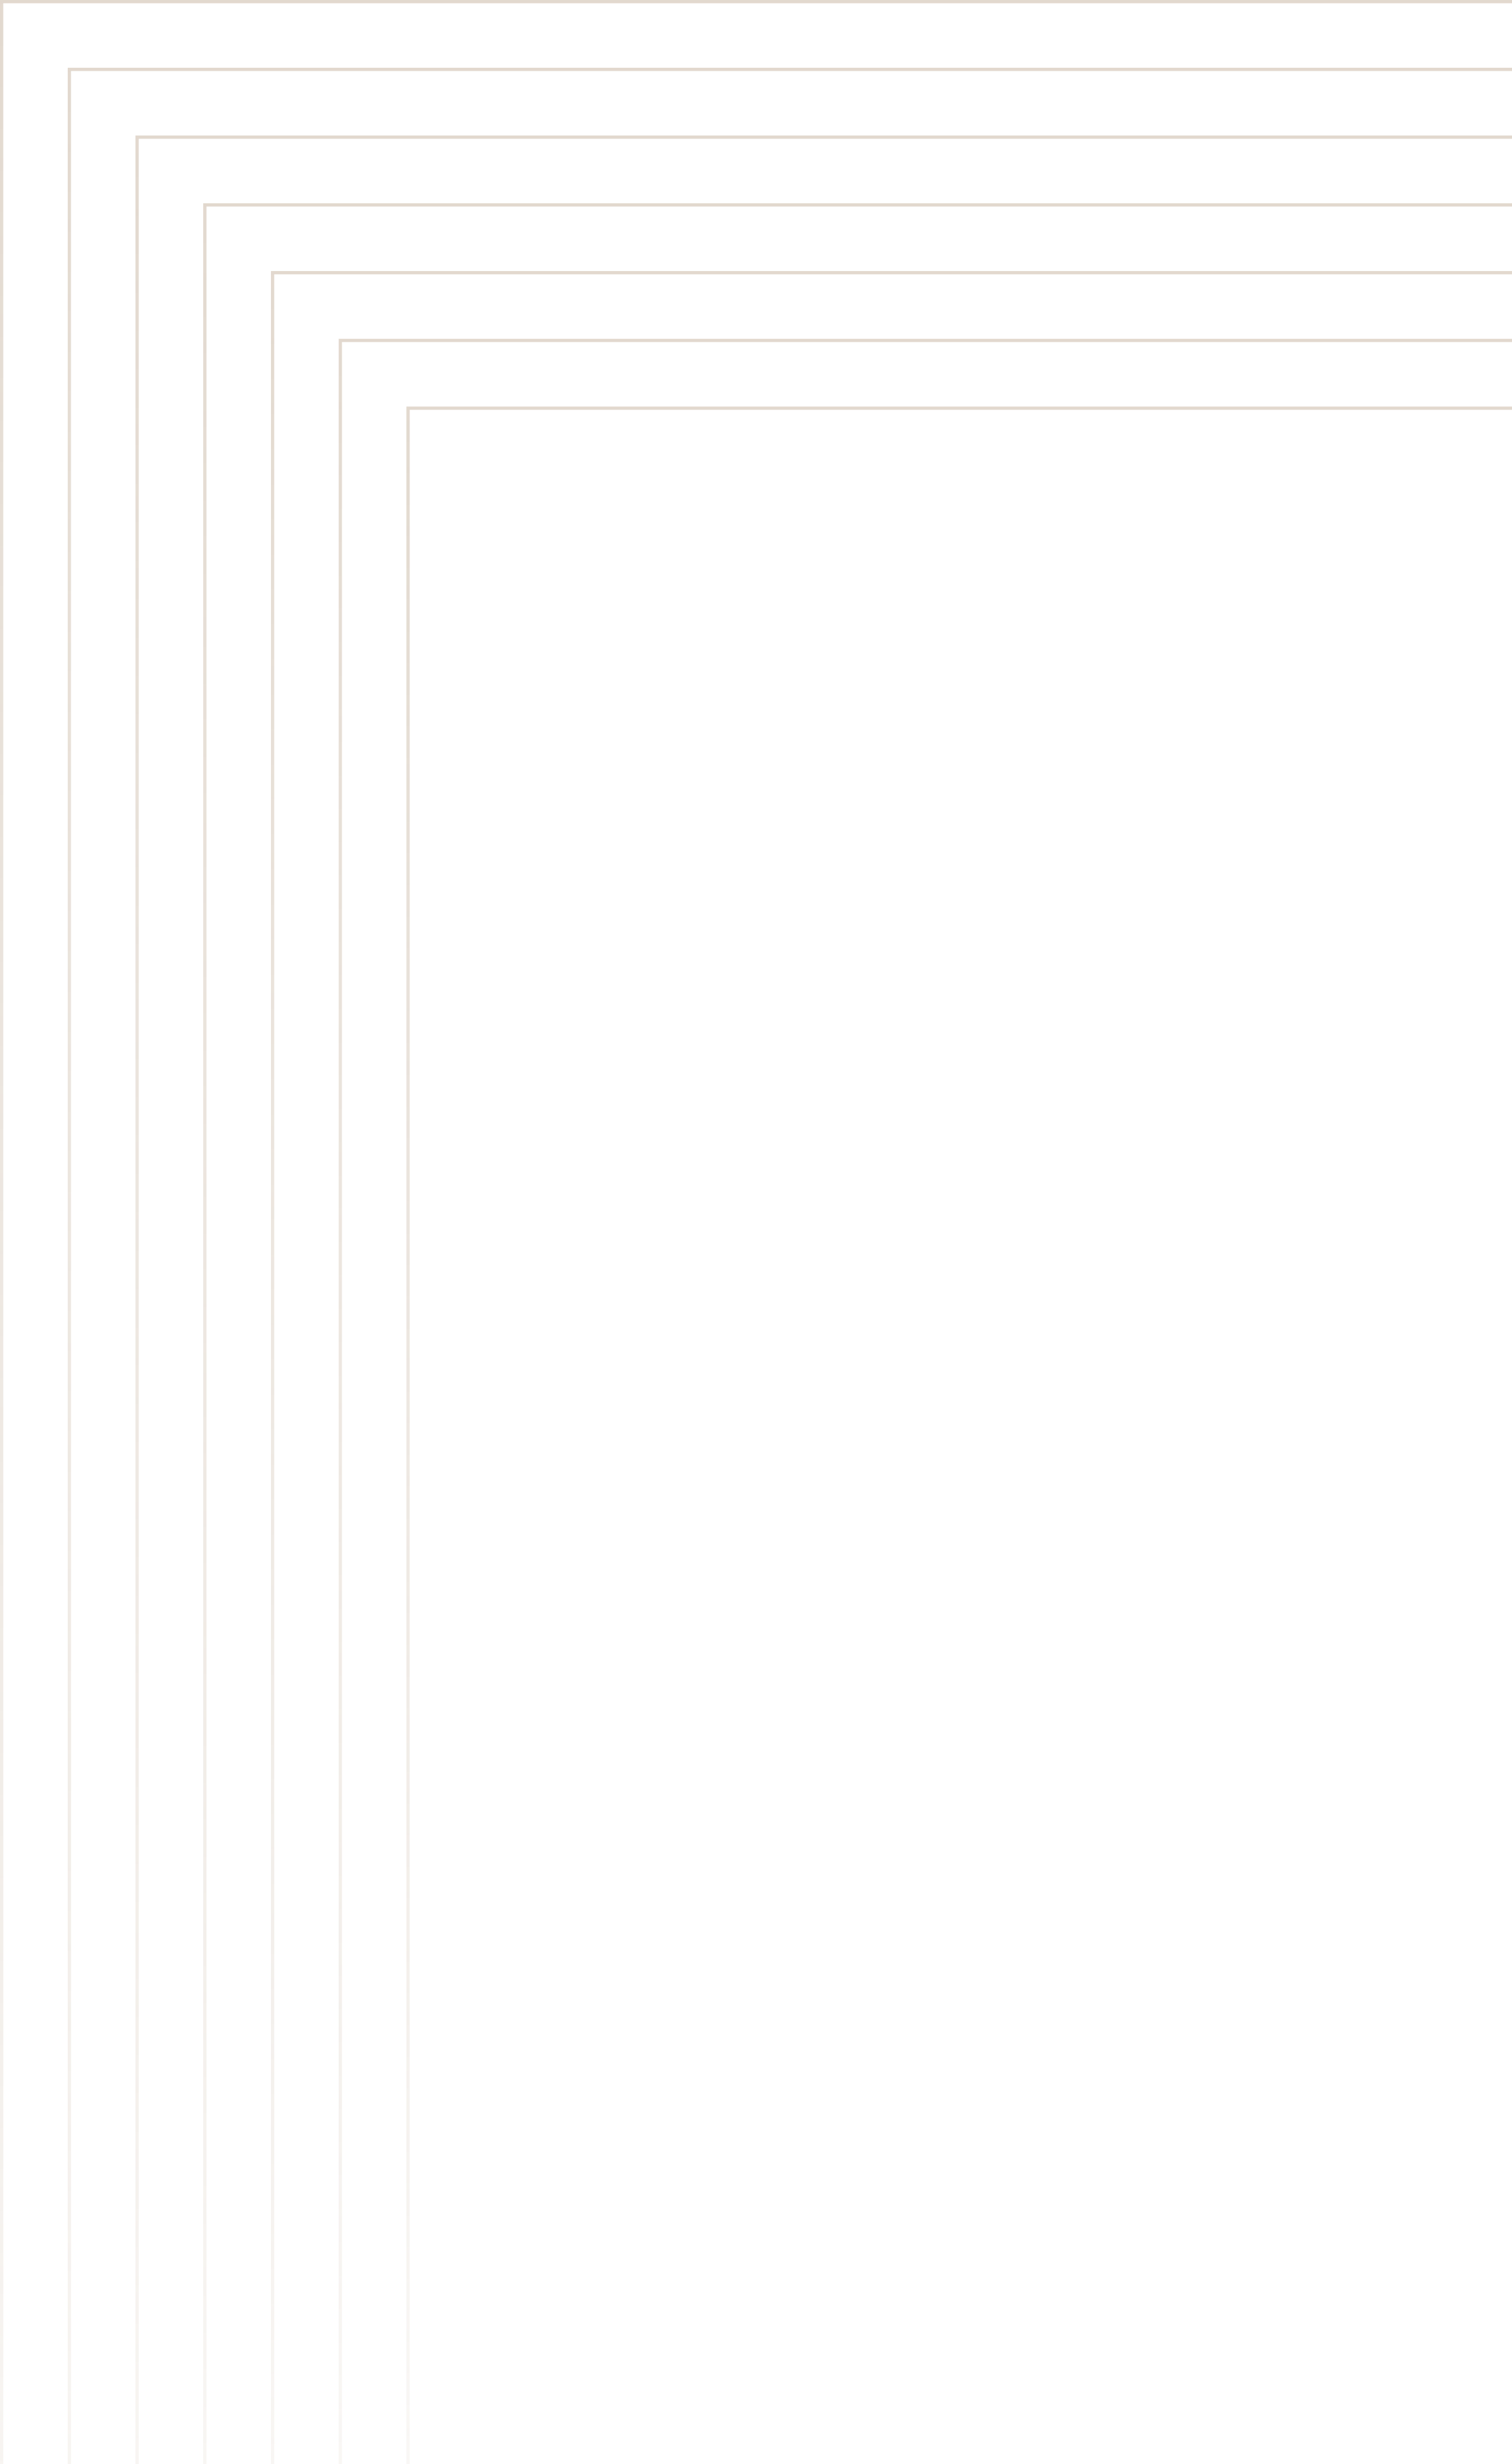 <svg width="464" height="756" viewBox="0 0 464 756" fill="none" xmlns="http://www.w3.org/2000/svg">
<rect x="0.5" y="0.5" width="639" height="1041.41" stroke="url(#paint0_linear_140_503)" stroke-opacity="0.32"/>
<rect x="21.289" y="21.289" width="597.422" height="999.835" stroke="url(#paint1_linear_140_503)" stroke-opacity="0.32"/>
<rect x="42.078" y="42.078" width="555.845" height="958.258" stroke="url(#paint2_linear_140_503)" stroke-opacity="0.32"/>
<rect x="62.867" y="62.867" width="514.267" height="916.68" stroke="url(#paint3_linear_140_503)" stroke-opacity="0.32"/>
<rect x="83.656" y="83.656" width="472.689" height="875.102" stroke="url(#paint4_linear_140_503)" stroke-opacity="0.32"/>
<rect x="104.445" y="104.445" width="431.111" height="833.524" stroke="url(#paint5_linear_140_503)" stroke-opacity="0.32"/>
<rect x="125.234" y="125.232" width="389.534" height="791.947" stroke="url(#paint6_linear_140_503)" stroke-opacity="0.32"/>
<defs>
<linearGradient id="paint0_linear_140_503" x1="320" y1="0" x2="320" y2="1042.41" gradientUnits="userSpaceOnUse">
<stop stop-color="#A58868"/>
<stop offset="1" stop-color="#A58868" stop-opacity="0"/>
</linearGradient>
<linearGradient id="paint1_linear_140_503" x1="320" y1="20.789" x2="320" y2="1021.62" gradientUnits="userSpaceOnUse">
<stop stop-color="#A58868"/>
<stop offset="1" stop-color="#A58868" stop-opacity="0"/>
</linearGradient>
<linearGradient id="paint2_linear_140_503" x1="320" y1="41.578" x2="320" y2="1000.84" gradientUnits="userSpaceOnUse">
<stop stop-color="#A58868"/>
<stop offset="1" stop-color="#A58868" stop-opacity="0"/>
</linearGradient>
<linearGradient id="paint3_linear_140_503" x1="320.001" y1="62.367" x2="320.001" y2="980.047" gradientUnits="userSpaceOnUse">
<stop stop-color="#A58868"/>
<stop offset="1" stop-color="#A58868" stop-opacity="0"/>
</linearGradient>
<linearGradient id="paint4_linear_140_503" x1="320.001" y1="83.156" x2="320.001" y2="959.258" gradientUnits="userSpaceOnUse">
<stop stop-color="#A58868"/>
<stop offset="1" stop-color="#A58868" stop-opacity="0"/>
</linearGradient>
<linearGradient id="paint5_linear_140_503" x1="320.001" y1="103.945" x2="320.001" y2="938.47" gradientUnits="userSpaceOnUse">
<stop stop-color="#A58868"/>
<stop offset="1" stop-color="#A58868" stop-opacity="0"/>
</linearGradient>
<linearGradient id="paint6_linear_140_503" x1="320.001" y1="124.732" x2="320.001" y2="917.679" gradientUnits="userSpaceOnUse">
<stop stop-color="#A58868"/>
<stop offset="1" stop-color="#A58868" stop-opacity="0"/>
</linearGradient>
</defs>
</svg>
